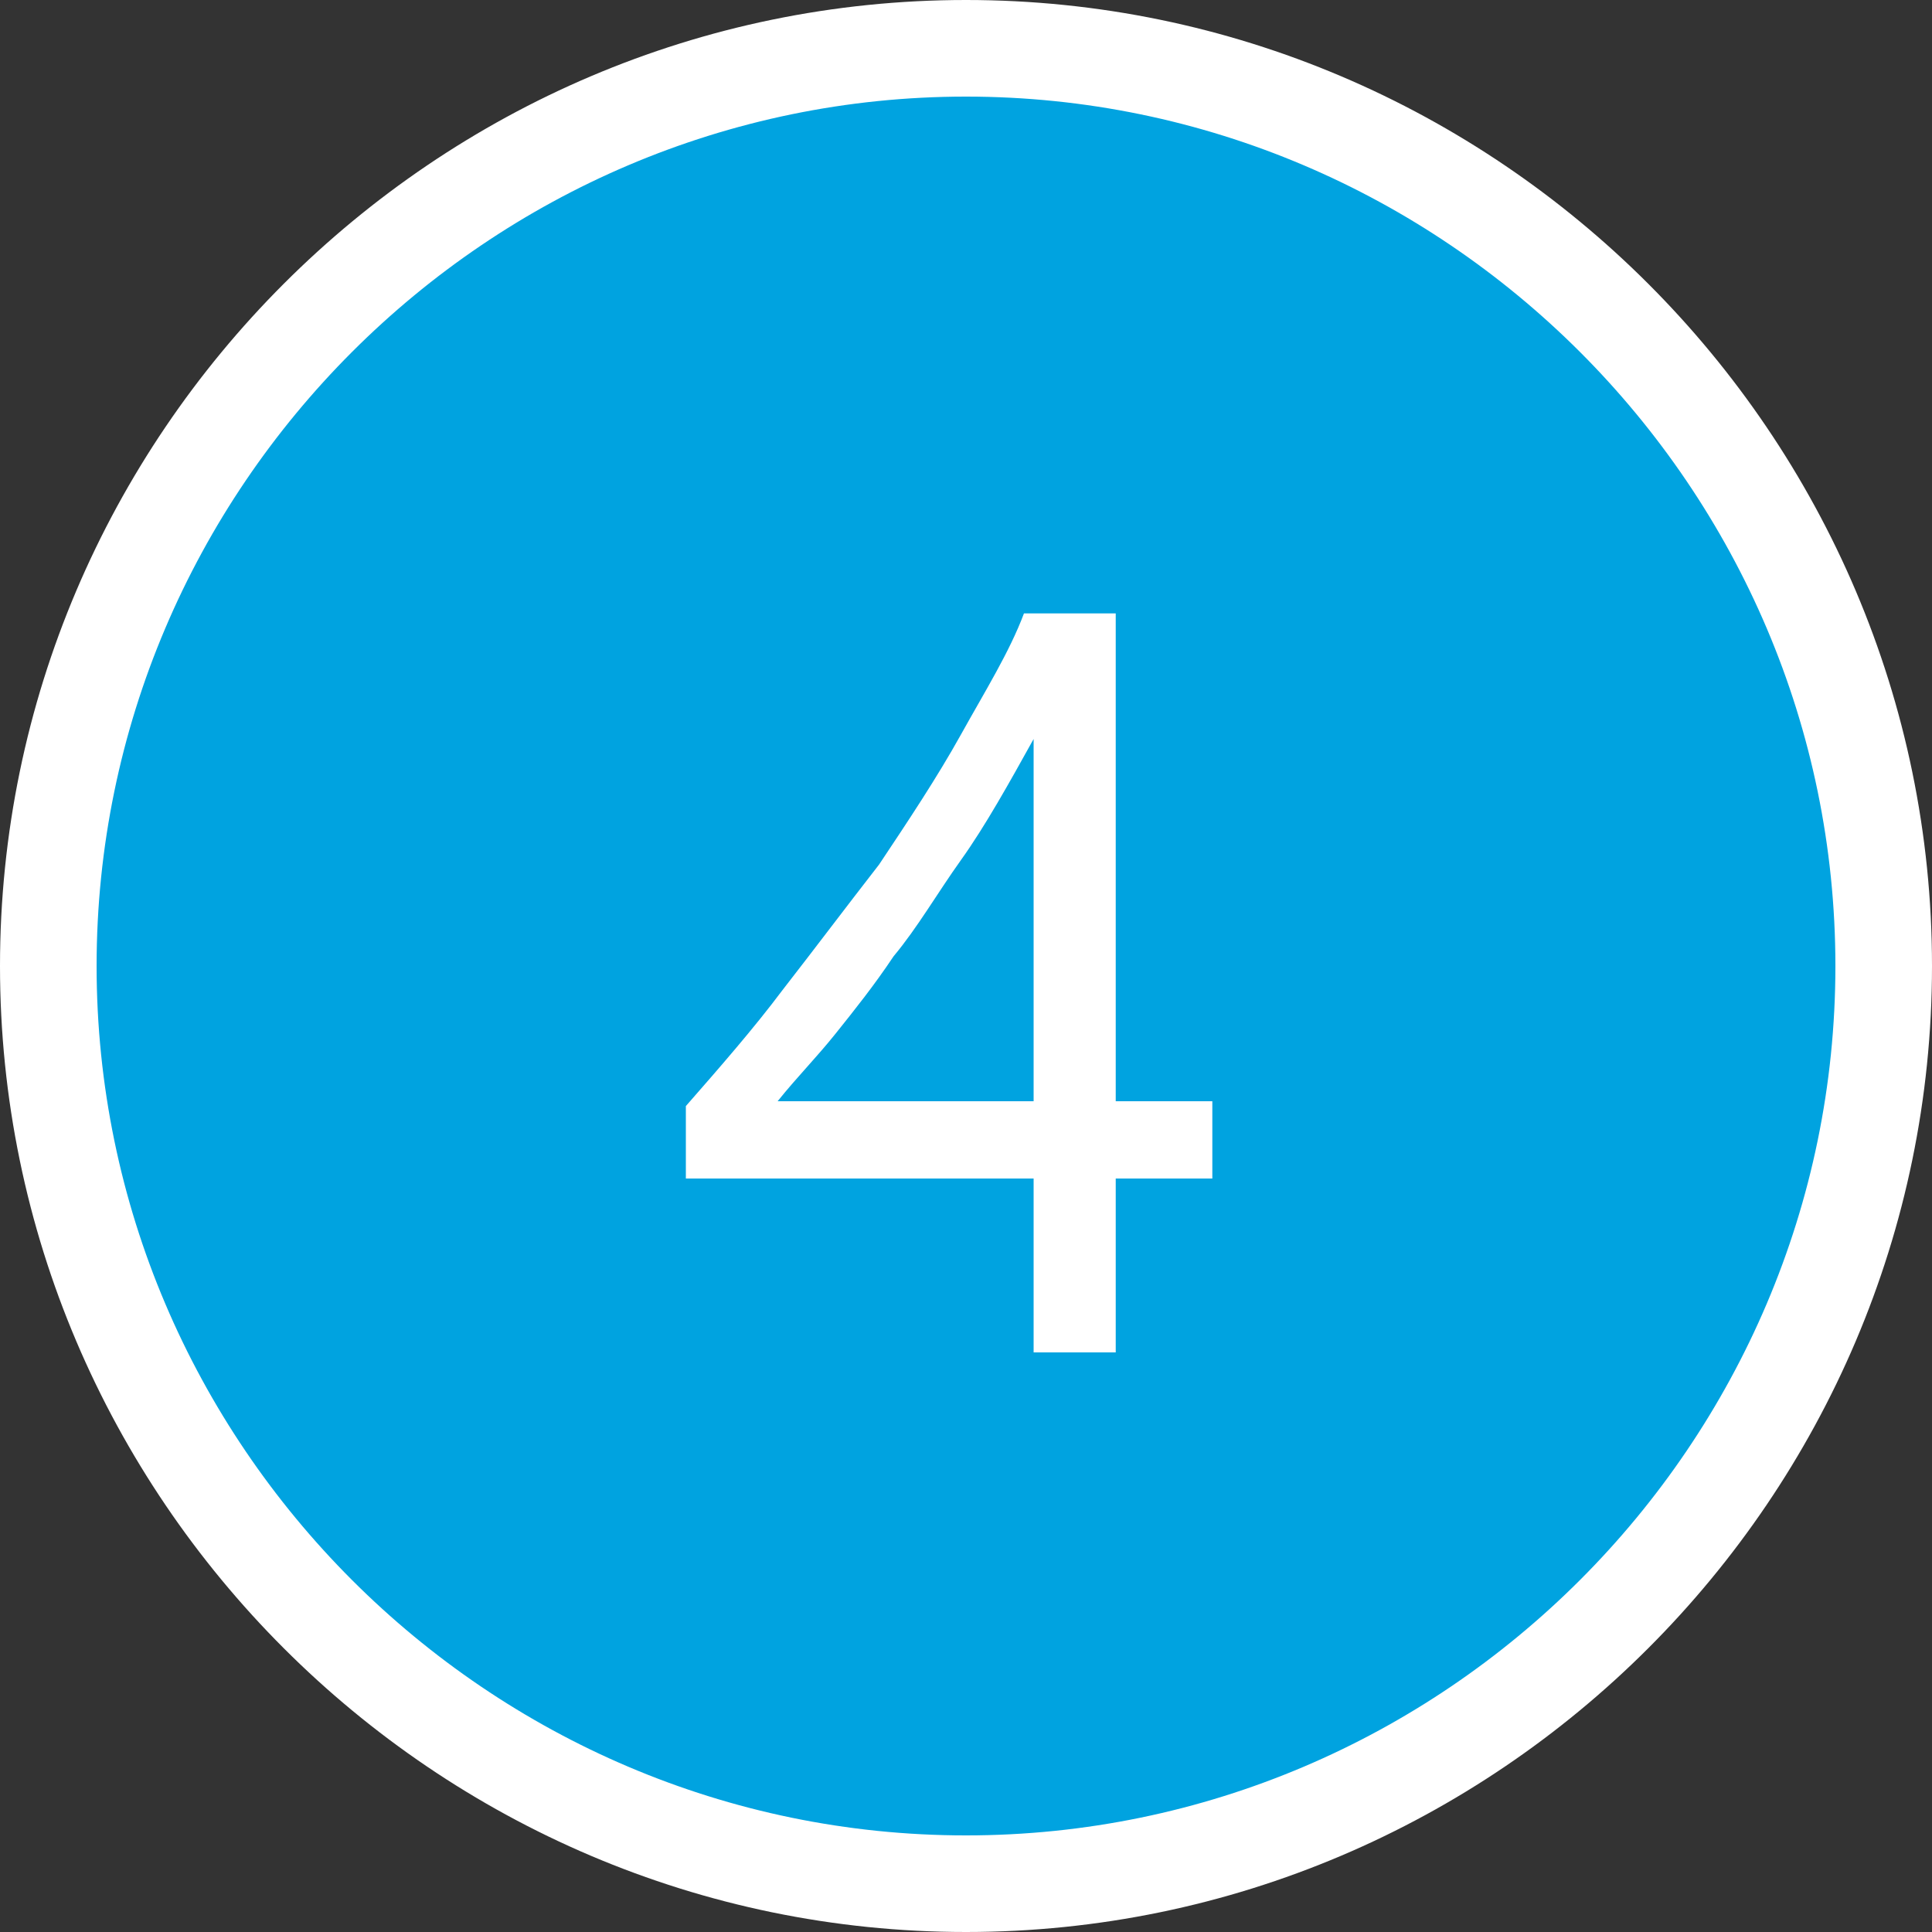 <?xml version="1.0" encoding="utf-8"?>
<!-- Generator: Adobe Illustrator 26.2.1, SVG Export Plug-In . SVG Version: 6.00 Build 0)  -->
<svg version="1.1" id="レイヤー_1" xmlns="http://www.w3.org/2000/svg" xmlns:xlink="http://www.w3.org/1999/xlink" x="0px"
	 y="0px" width="40px" height="40px" viewBox="0 0 40 40" style="enable-background:new 0 0 40 40;" xml:space="preserve">
<rect x="0" y="0" width="40" height="40" fill="#333333" stroke="none"/>
<style type="text/css">
	.st0{fill:#00a3e0;}
	.st1{fill:#FFFFFF;}
	.st2{enable-background:new    ;}
</style>
<g id="_4" transform="translate(-75 -42)">
	<g id="楕円形_1" transform="translate(75 42)">
		<circle class="st0" cx="20" cy="20" r="19"/>
		<path class="st1" d="M20,40C9,40,0,31,0,20S9,0,20,0s20,9,20,20S31,40,20,40z M20,2C10.1,2,2,10.1,2,20s8.1,18,18,18s18-8.1,18-18
			S29.9,2,20,2z"/>
	</g>
	<g class="st2">
		<path class="st1" d="M98.1,54.6v10.2h2v1.6h-2V70h-1.7v-3.6h-7.2v-1.5c0.7-0.8,1.4-1.6,2-2.4c0.7-0.9,1.3-1.7,2-2.6
			c0.6-0.9,1.2-1.8,1.7-2.7c0.5-0.9,1-1.7,1.3-2.5H98.1z M91.1,64.8h5.3v-7.5c-0.5,0.9-1,1.8-1.5,2.5c-0.5,0.7-0.9,1.4-1.4,2
			c-0.4,0.6-0.8,1.1-1.2,1.6C91.9,63.9,91.5,64.3,91.1,64.8z"/>
	</g>
</g>
</svg>

